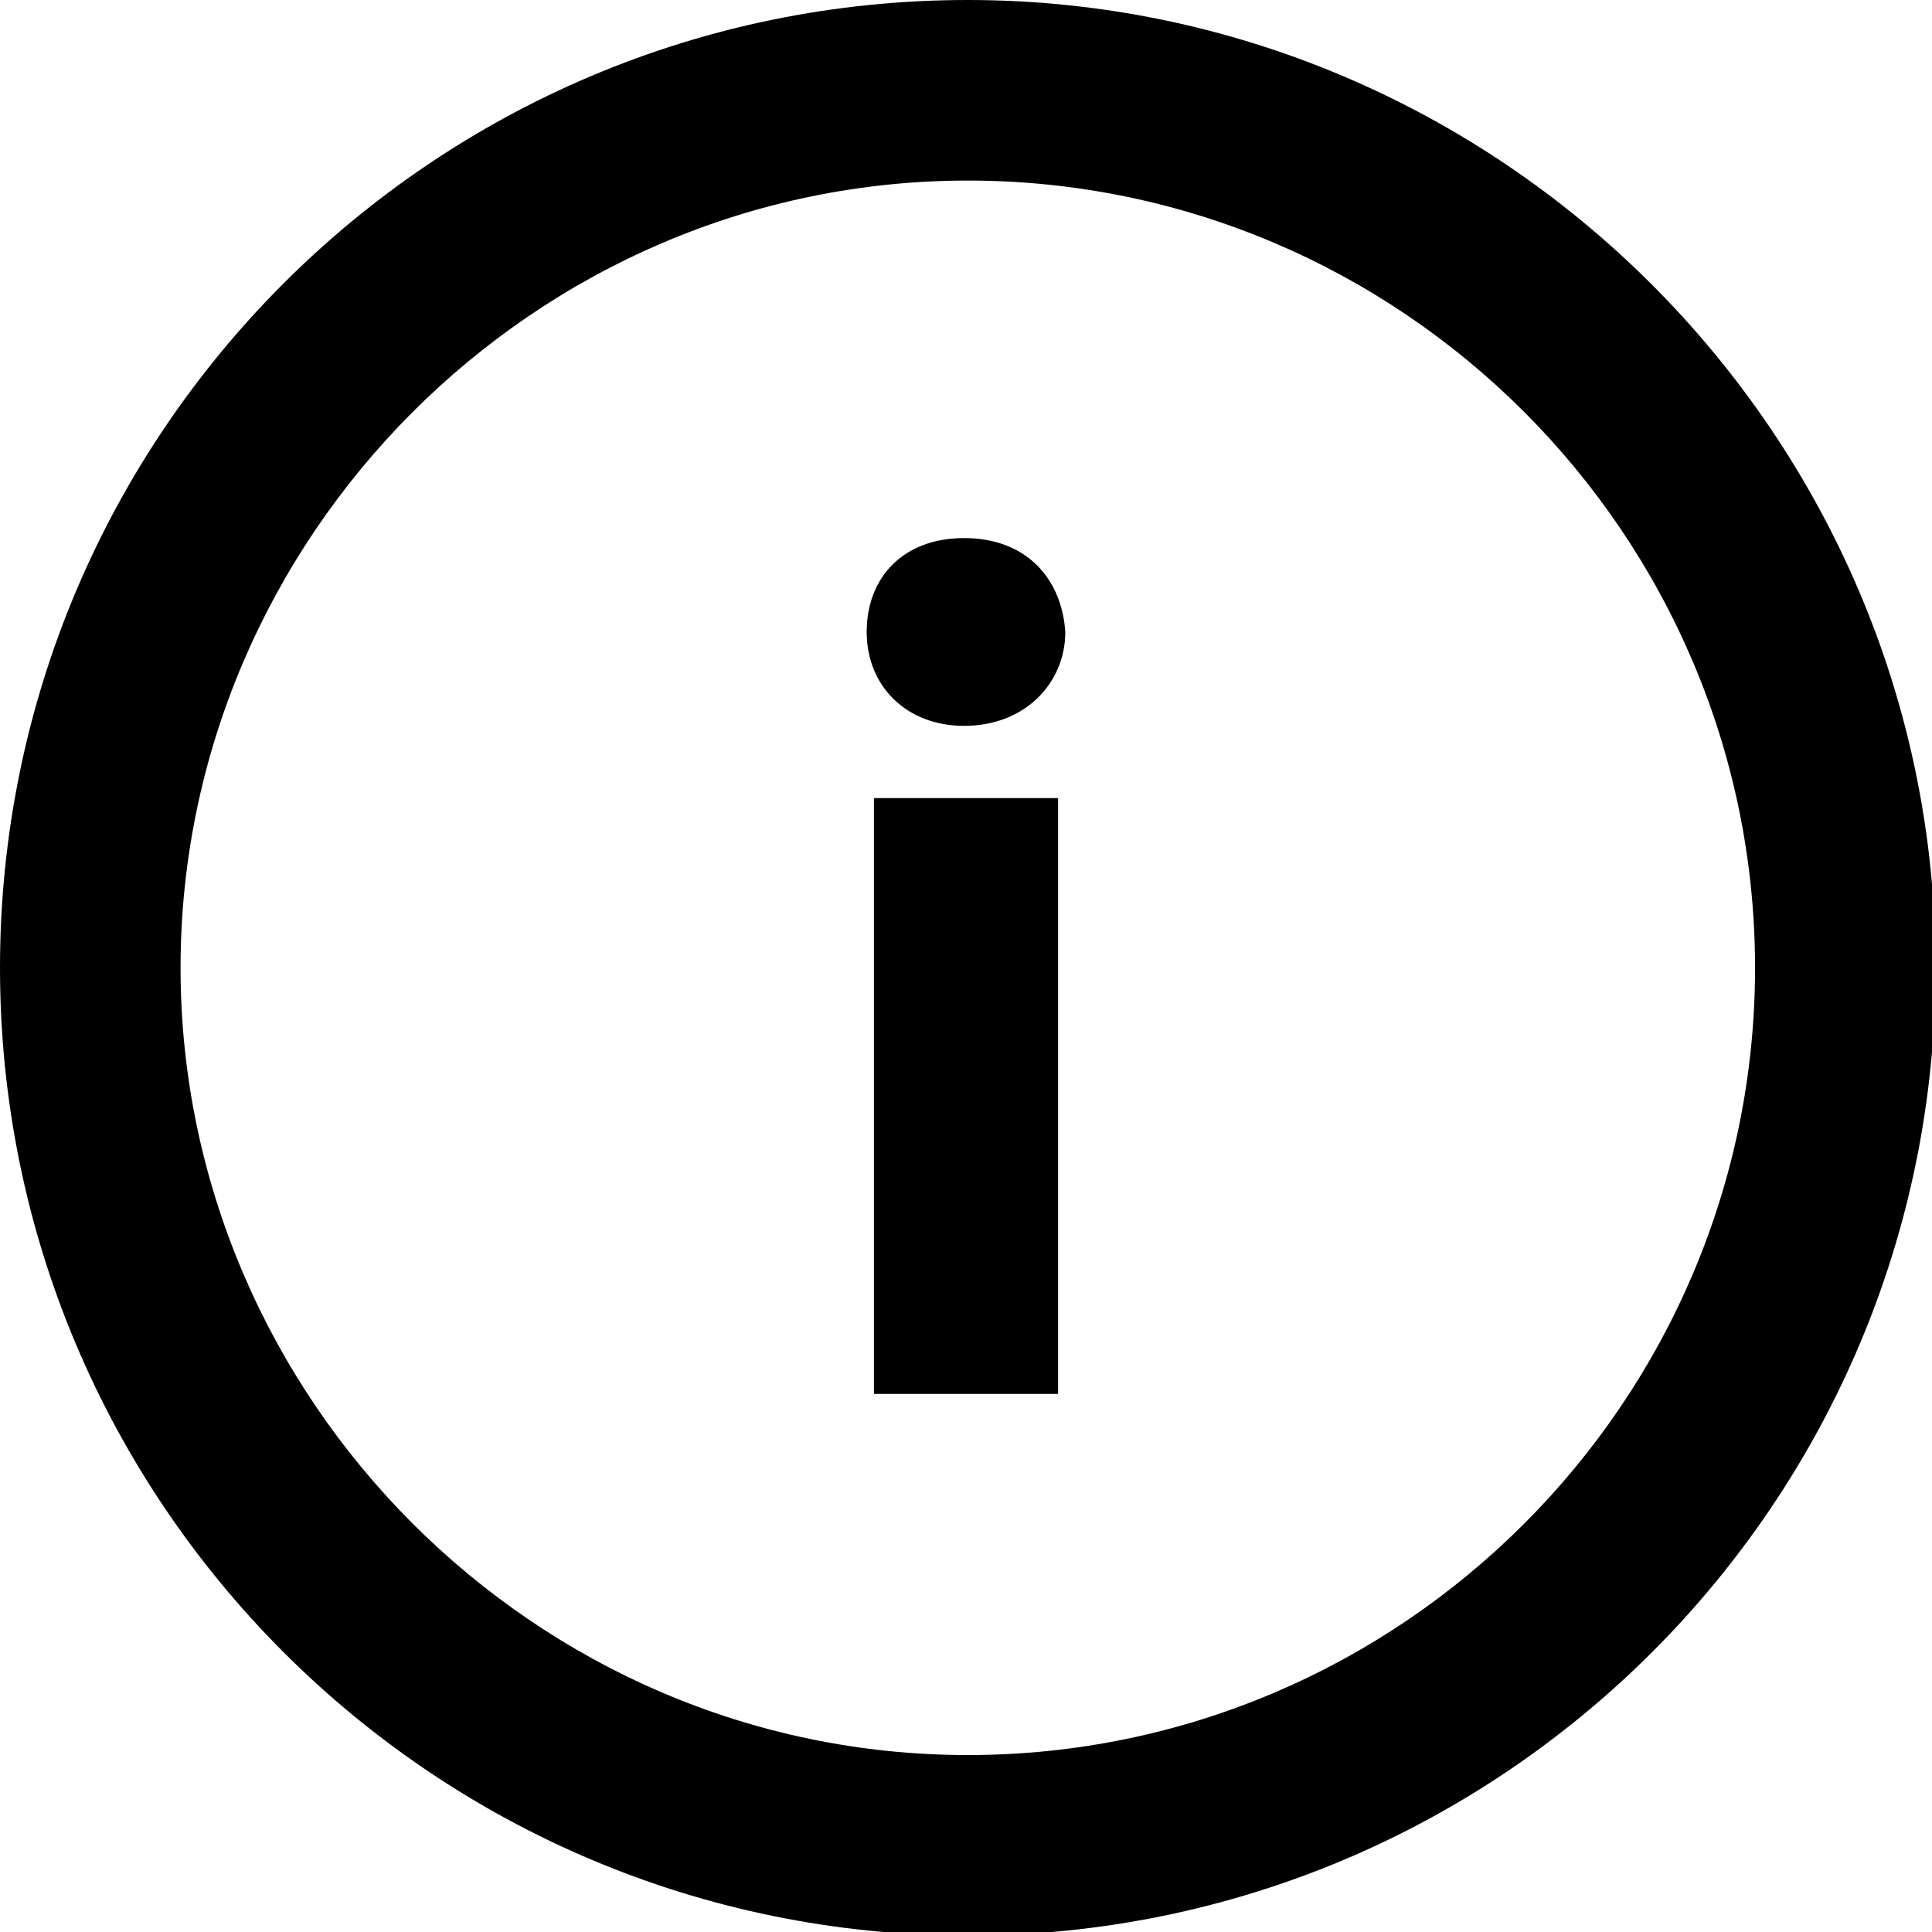 <?xml version="1.0" encoding="UTF-8"?> <!-- Generator: Adobe Illustrator 25.3.1, SVG Export Plug-In . SVG Version: 6.00 Build 0) --> <svg xmlns="http://www.w3.org/2000/svg" xmlns:xlink="http://www.w3.org/1999/xlink" id="Слой_1" x="0px" y="0px" viewBox="0 0 53.5 53.5" style="enable-background:new 0 0 53.5 53.5;" xml:space="preserve"> <g> <path d="M26.8,5c12,0,21.8,9.8,21.8,21.8s-9.8,21.8-21.8,21.8S5,38.7,5,26.8S14.8,5,26.8,5 M26.8,0C12,0,0,12,0,26.8 s12,26.8,26.8,26.8s26.8-12,26.8-26.8S41.5,0,26.8,0L26.8,0z"></path> </g> <g> <path d="M29.5,17.5c0,1.4-1.1,2.6-2.8,2.6c-1.6,0-2.7-1.1-2.7-2.6c0-1.5,1-2.6,2.7-2.6C28.4,14.9,29.4,16,29.5,17.5z M24.2,38.6 V22.1h5.1v16.5H24.2z"></path> </g> </svg> 